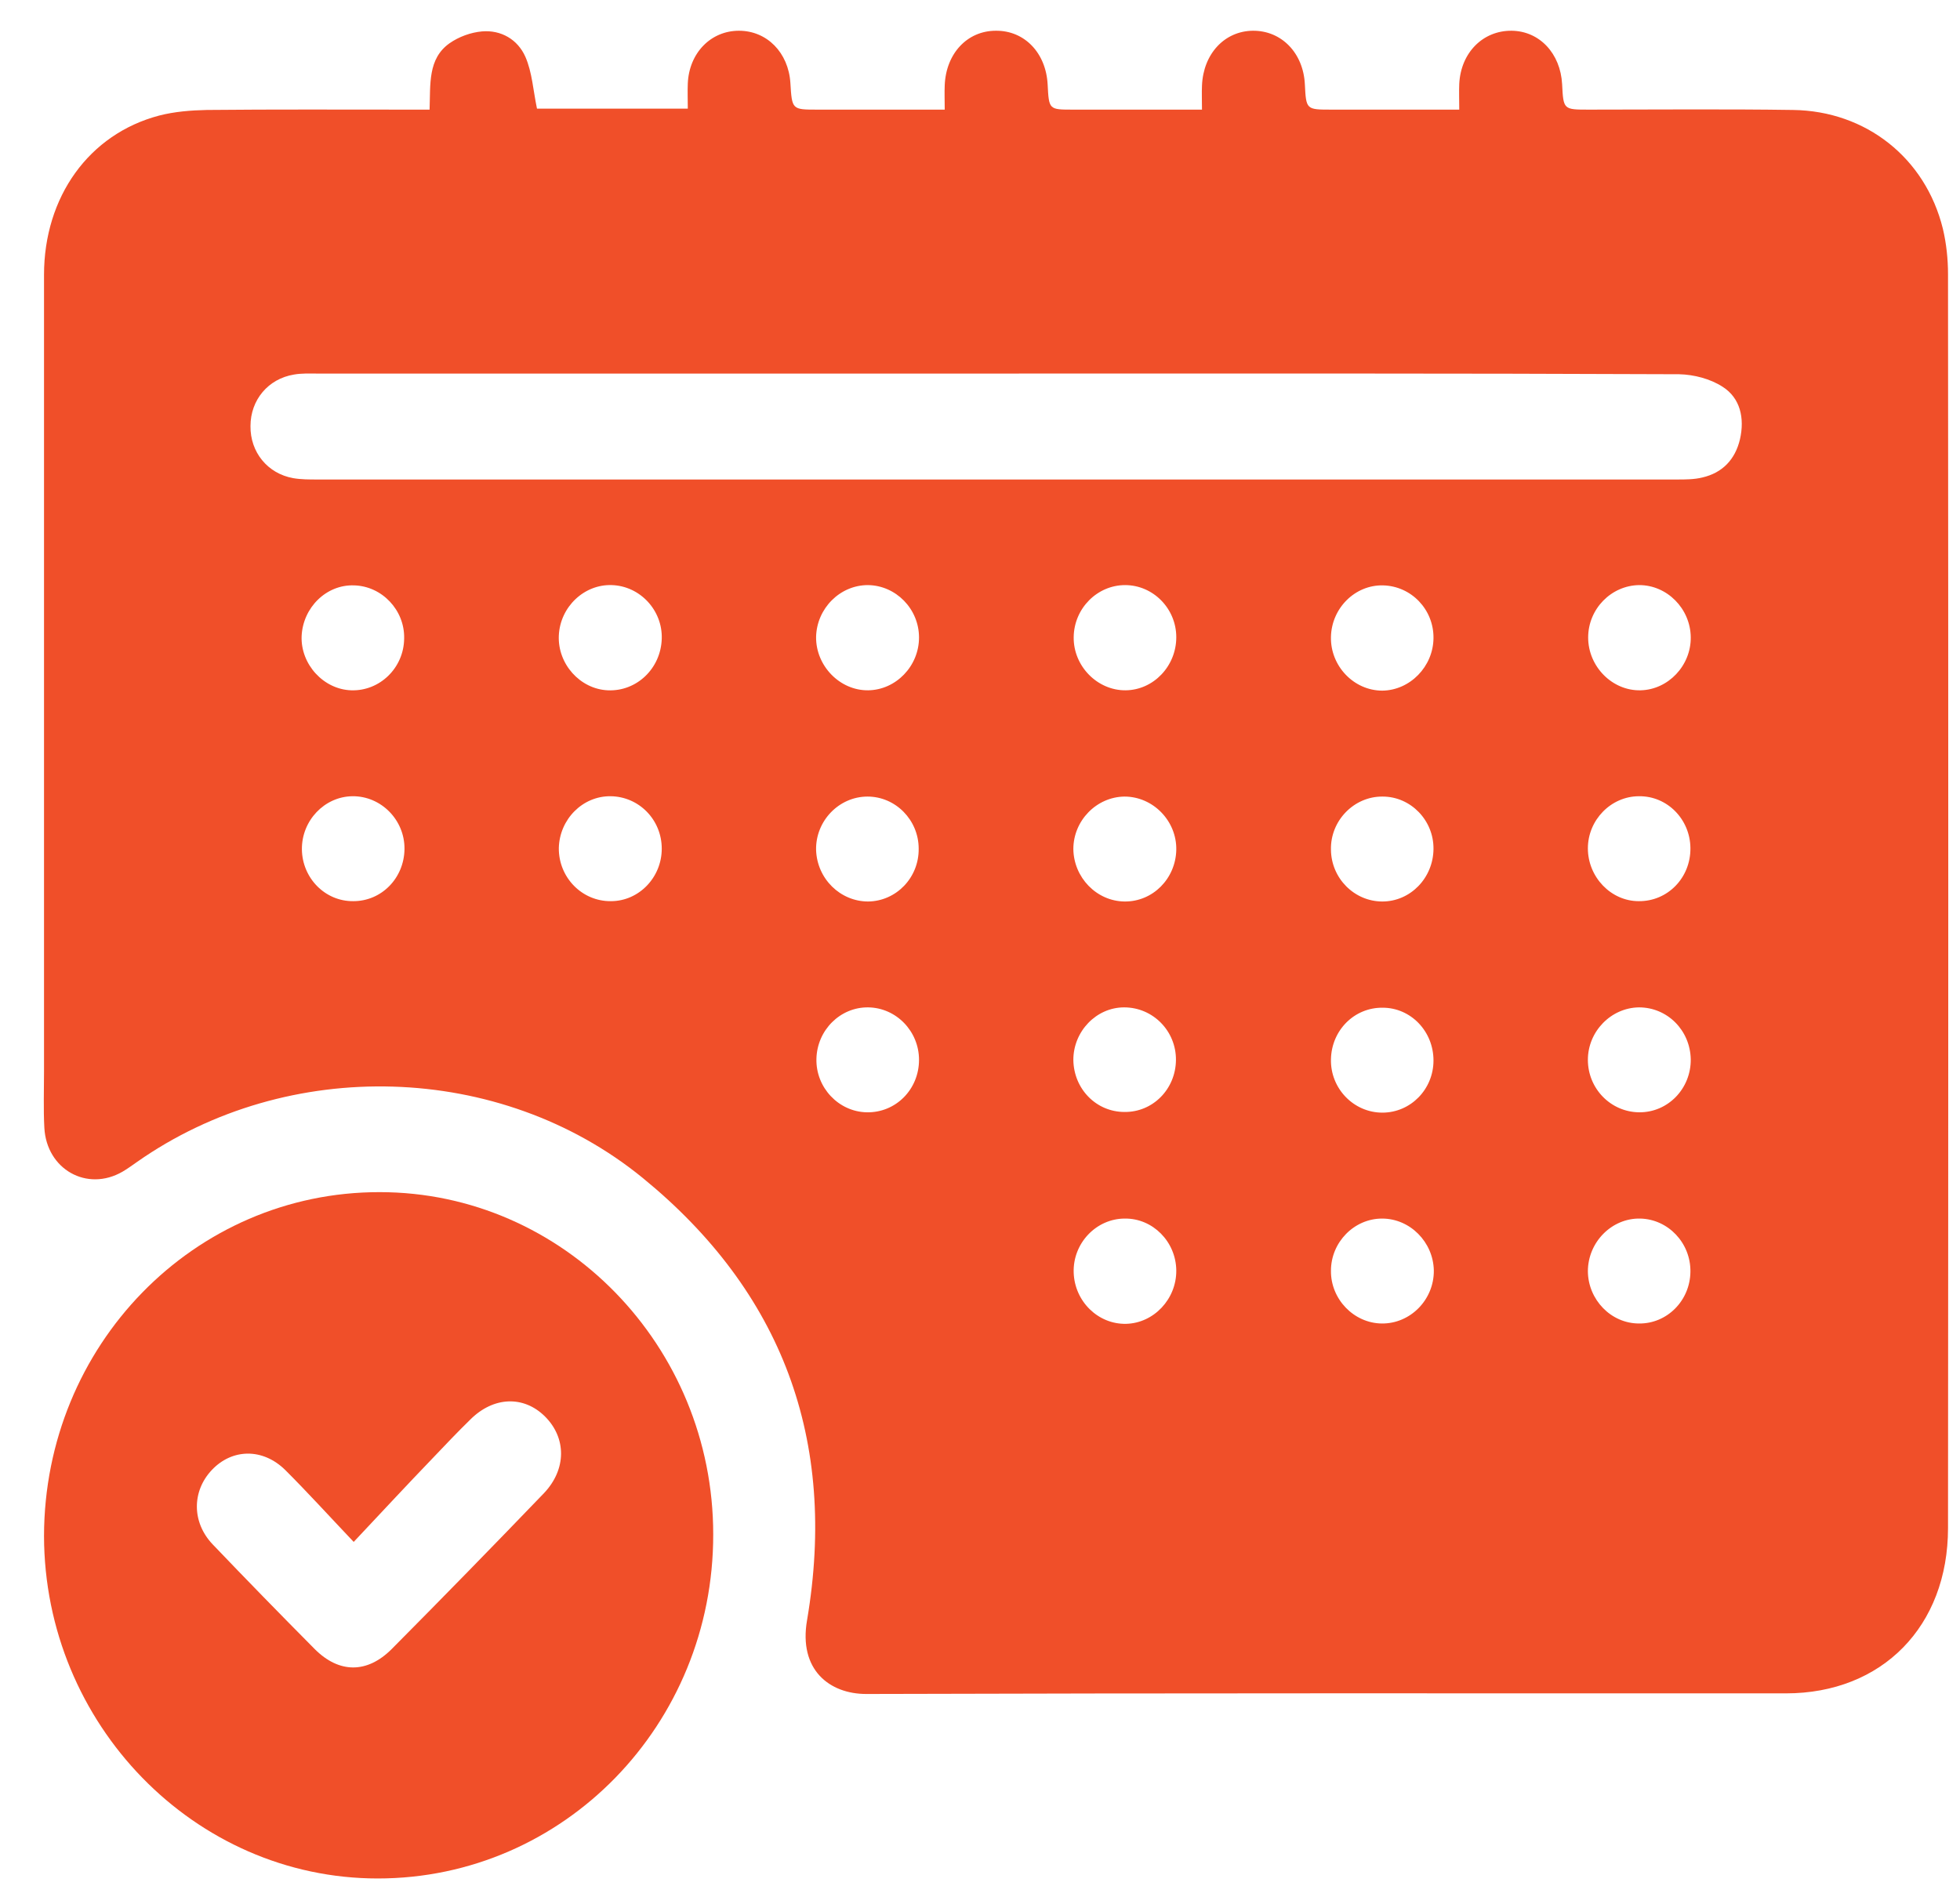 <svg width="35" height="34" viewBox="0 0 35 34" fill="none" xmlns="http://www.w3.org/2000/svg">
<path d="M7.671 1.958C7.688 1.504 7.637 1.05 8.027 0.773C8.194 0.656 8.406 0.579 8.607 0.561C8.946 0.532 9.244 0.703 9.382 1.015C9.503 1.292 9.52 1.61 9.589 1.94C10.456 1.94 11.346 1.94 12.282 1.94C12.282 1.781 12.276 1.634 12.282 1.492C12.305 0.944 12.695 0.549 13.195 0.549C13.695 0.549 14.079 0.938 14.114 1.481C14.143 1.958 14.143 1.958 14.596 1.958C15.239 1.958 15.877 1.958 16.52 1.958C16.623 1.958 16.727 1.958 16.87 1.958C16.87 1.793 16.864 1.657 16.87 1.522C16.893 0.956 17.272 0.549 17.783 0.549C18.294 0.544 18.679 0.944 18.708 1.51C18.731 1.958 18.731 1.958 19.161 1.958C19.81 1.958 20.465 1.958 21.114 1.958C21.217 1.958 21.32 1.958 21.464 1.958C21.464 1.793 21.458 1.657 21.464 1.528C21.487 0.962 21.866 0.555 22.371 0.549C22.882 0.544 23.273 0.944 23.301 1.504C23.324 1.958 23.324 1.958 23.778 1.958C24.524 1.958 25.265 1.958 26.058 1.958C26.058 1.787 26.052 1.64 26.058 1.498C26.086 0.938 26.483 0.544 26.994 0.549C27.493 0.555 27.866 0.956 27.895 1.504C27.918 1.958 27.918 1.958 28.372 1.958C29.589 1.958 30.801 1.946 32.018 1.964C33.322 1.981 34.384 2.824 34.694 4.085C34.757 4.35 34.786 4.627 34.786 4.898C34.792 12.365 34.792 19.825 34.786 27.291C34.786 29.047 33.609 30.244 31.892 30.244C26.419 30.244 20.941 30.238 15.469 30.255C14.814 30.255 14.257 29.825 14.412 28.935C14.958 25.712 13.959 23.066 11.478 21.039C8.929 18.959 5.139 18.864 2.451 20.75C2.365 20.809 2.279 20.874 2.187 20.927C1.555 21.292 0.832 20.886 0.792 20.143C0.774 19.807 0.786 19.477 0.786 19.142C0.786 14.398 0.786 9.654 0.786 4.91C0.786 3.514 1.59 2.394 2.842 2.064C3.117 1.993 3.41 1.97 3.692 1.964C4.897 1.952 6.103 1.958 7.309 1.958C7.418 1.958 7.522 1.958 7.671 1.958ZM17.789 6.672C13.741 6.672 9.698 6.672 5.65 6.672C5.518 6.672 5.38 6.666 5.248 6.69C4.788 6.766 4.473 7.144 4.473 7.609C4.467 8.075 4.777 8.458 5.236 8.54C5.374 8.564 5.523 8.564 5.667 8.564C13.758 8.564 21.854 8.564 29.945 8.564C30.095 8.564 30.255 8.564 30.399 8.528C30.755 8.446 30.985 8.21 31.071 7.845C31.157 7.468 31.076 7.108 30.761 6.908C30.542 6.766 30.25 6.69 29.985 6.684C25.92 6.666 21.854 6.672 17.789 6.672ZM24.68 21.764C24.18 21.764 23.767 22.188 23.767 22.695C23.761 23.202 24.174 23.632 24.674 23.638C25.185 23.644 25.61 23.213 25.604 22.689C25.593 22.182 25.179 21.764 24.68 21.764ZM21.005 22.689C20.999 22.176 20.585 21.758 20.086 21.764C19.575 21.764 19.155 22.206 19.173 22.73C19.19 23.243 19.609 23.655 20.109 23.644C20.603 23.632 21.01 23.202 21.005 22.689ZM29.268 23.638C29.767 23.644 30.181 23.231 30.186 22.712C30.192 22.2 29.79 21.776 29.291 21.764C28.785 21.752 28.355 22.182 28.355 22.707C28.36 23.213 28.768 23.638 29.268 23.638ZM5.386 11.363C5.368 11.864 5.776 12.312 6.27 12.329C6.781 12.347 7.212 11.929 7.217 11.404C7.229 10.897 6.821 10.467 6.322 10.455C5.828 10.438 5.409 10.85 5.386 11.363ZM11.817 11.41C11.834 10.903 11.432 10.467 10.927 10.45C10.433 10.432 10.002 10.838 9.979 11.351C9.956 11.858 10.358 12.306 10.852 12.329C11.369 12.353 11.8 11.94 11.817 11.41ZM25.598 11.398C25.604 10.886 25.202 10.467 24.697 10.455C24.197 10.444 23.778 10.862 23.767 11.375C23.755 11.893 24.174 12.335 24.685 12.335C25.179 12.329 25.593 11.905 25.598 11.398ZM29.273 10.45C28.774 10.455 28.36 10.874 28.36 11.386C28.36 11.905 28.791 12.341 29.296 12.329C29.79 12.318 30.198 11.887 30.192 11.381C30.186 10.868 29.767 10.45 29.273 10.45ZM20.08 16.101C20.585 16.107 20.993 15.694 21.005 15.181C21.016 14.663 20.591 14.227 20.08 14.227C19.58 14.233 19.167 14.657 19.167 15.164C19.173 15.671 19.58 16.095 20.08 16.101ZM24.685 16.101C25.185 16.101 25.593 15.682 25.598 15.164C25.604 14.651 25.191 14.227 24.691 14.227C24.18 14.221 23.755 14.657 23.767 15.176C23.772 15.688 24.186 16.101 24.685 16.101ZM20.074 17.992C19.575 17.992 19.167 18.422 19.167 18.929C19.173 19.448 19.575 19.86 20.08 19.86C20.585 19.866 20.993 19.454 20.999 18.935C21.005 18.417 20.591 17.992 20.074 17.992ZM15.503 17.992C15.004 17.986 14.59 18.399 14.579 18.912C14.567 19.424 14.975 19.855 15.475 19.866C15.992 19.878 16.411 19.46 16.411 18.929C16.411 18.417 16.003 17.998 15.503 17.992ZM21.005 11.381C21.005 10.868 20.591 10.45 20.091 10.45C19.592 10.45 19.178 10.868 19.173 11.381C19.167 11.899 19.598 12.335 20.103 12.329C20.597 12.323 21.005 11.899 21.005 11.381ZM24.691 17.998C24.186 17.992 23.778 18.399 23.767 18.918C23.755 19.442 24.174 19.872 24.685 19.872C25.191 19.872 25.598 19.454 25.598 18.941C25.598 18.417 25.191 17.998 24.691 17.998ZM29.268 17.992C28.768 17.998 28.355 18.422 28.355 18.929C28.355 19.442 28.762 19.86 29.268 19.866C29.785 19.872 30.198 19.442 30.192 18.918C30.181 18.399 29.773 17.992 29.268 17.992ZM10.91 16.095C11.409 16.095 11.817 15.671 11.817 15.158C11.817 14.639 11.409 14.227 10.904 14.221C10.404 14.215 9.991 14.633 9.979 15.146C9.974 15.671 10.393 16.101 10.91 16.095ZM16.411 11.386C16.411 10.874 15.997 10.455 15.498 10.45C14.998 10.45 14.585 10.868 14.573 11.375C14.567 11.893 14.998 12.335 15.503 12.329C15.997 12.323 16.411 11.899 16.411 11.386ZM29.262 16.095C29.779 16.101 30.192 15.677 30.186 15.146C30.181 14.633 29.773 14.215 29.268 14.221C28.768 14.221 28.355 14.645 28.355 15.152C28.355 15.665 28.768 16.095 29.262 16.095ZM6.31 16.095C6.815 16.095 7.217 15.682 7.223 15.164C7.229 14.645 6.804 14.215 6.293 14.221C5.793 14.227 5.386 14.657 5.391 15.17C5.397 15.682 5.805 16.101 6.31 16.095ZM15.503 16.101C16.003 16.095 16.411 15.677 16.405 15.158C16.405 14.645 15.992 14.227 15.492 14.227C14.981 14.227 14.562 14.663 14.573 15.181C14.59 15.694 15.004 16.101 15.503 16.101Z" fill="#F04F29"/>
<path d="M6.781 21.292C10.06 21.292 12.736 24.038 12.736 27.403C12.741 30.803 10.066 33.55 6.746 33.55C3.473 33.55 0.792 30.792 0.786 27.433C0.792 24.032 3.462 21.287 6.781 21.292ZM6.316 27.539C5.868 27.067 5.489 26.649 5.093 26.254C4.691 25.859 4.145 25.871 3.783 26.254C3.427 26.631 3.422 27.185 3.795 27.58C4.398 28.211 5.007 28.835 5.621 29.454C6.057 29.89 6.557 29.89 6.993 29.454C7.906 28.535 8.814 27.604 9.715 26.667C10.117 26.242 10.117 25.683 9.732 25.299C9.353 24.922 8.814 24.94 8.4 25.352C8.171 25.576 7.952 25.806 7.728 26.042C7.269 26.519 6.815 27.008 6.316 27.539Z" fill="#F04F29"/>
</svg>
